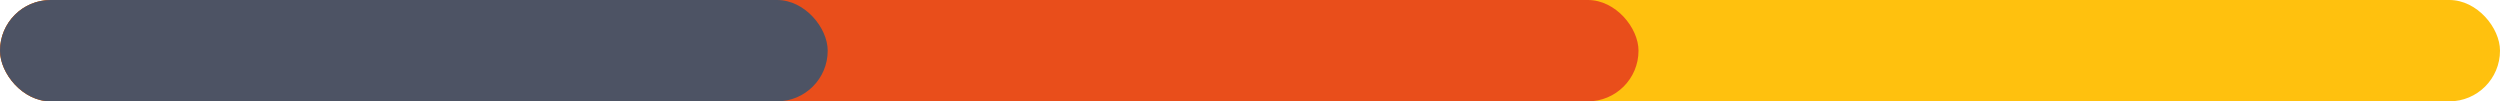 <svg xmlns="http://www.w3.org/2000/svg" width="148" height="6" viewBox="0 0 148 6"><g id="linha1" transform="translate(-115 -149)"><rect id="Ret&#xE2;ngulo_502" data-name="Ret&#xE2;ngulo 502" width="148" height="6" rx="3" transform="translate(115 149)" fill="#ffc10e"></rect><rect id="Ret&#xE2;ngulo_500" data-name="Ret&#xE2;ngulo 500" width="97" height="6" rx="3" transform="translate(115 149)" fill="#e94e1b"></rect><rect id="Ret&#xE2;ngulo_501" data-name="Ret&#xE2;ngulo 501" width="49" height="6" rx="3" transform="translate(115 149)" fill="#4d5364"></rect></g></svg>